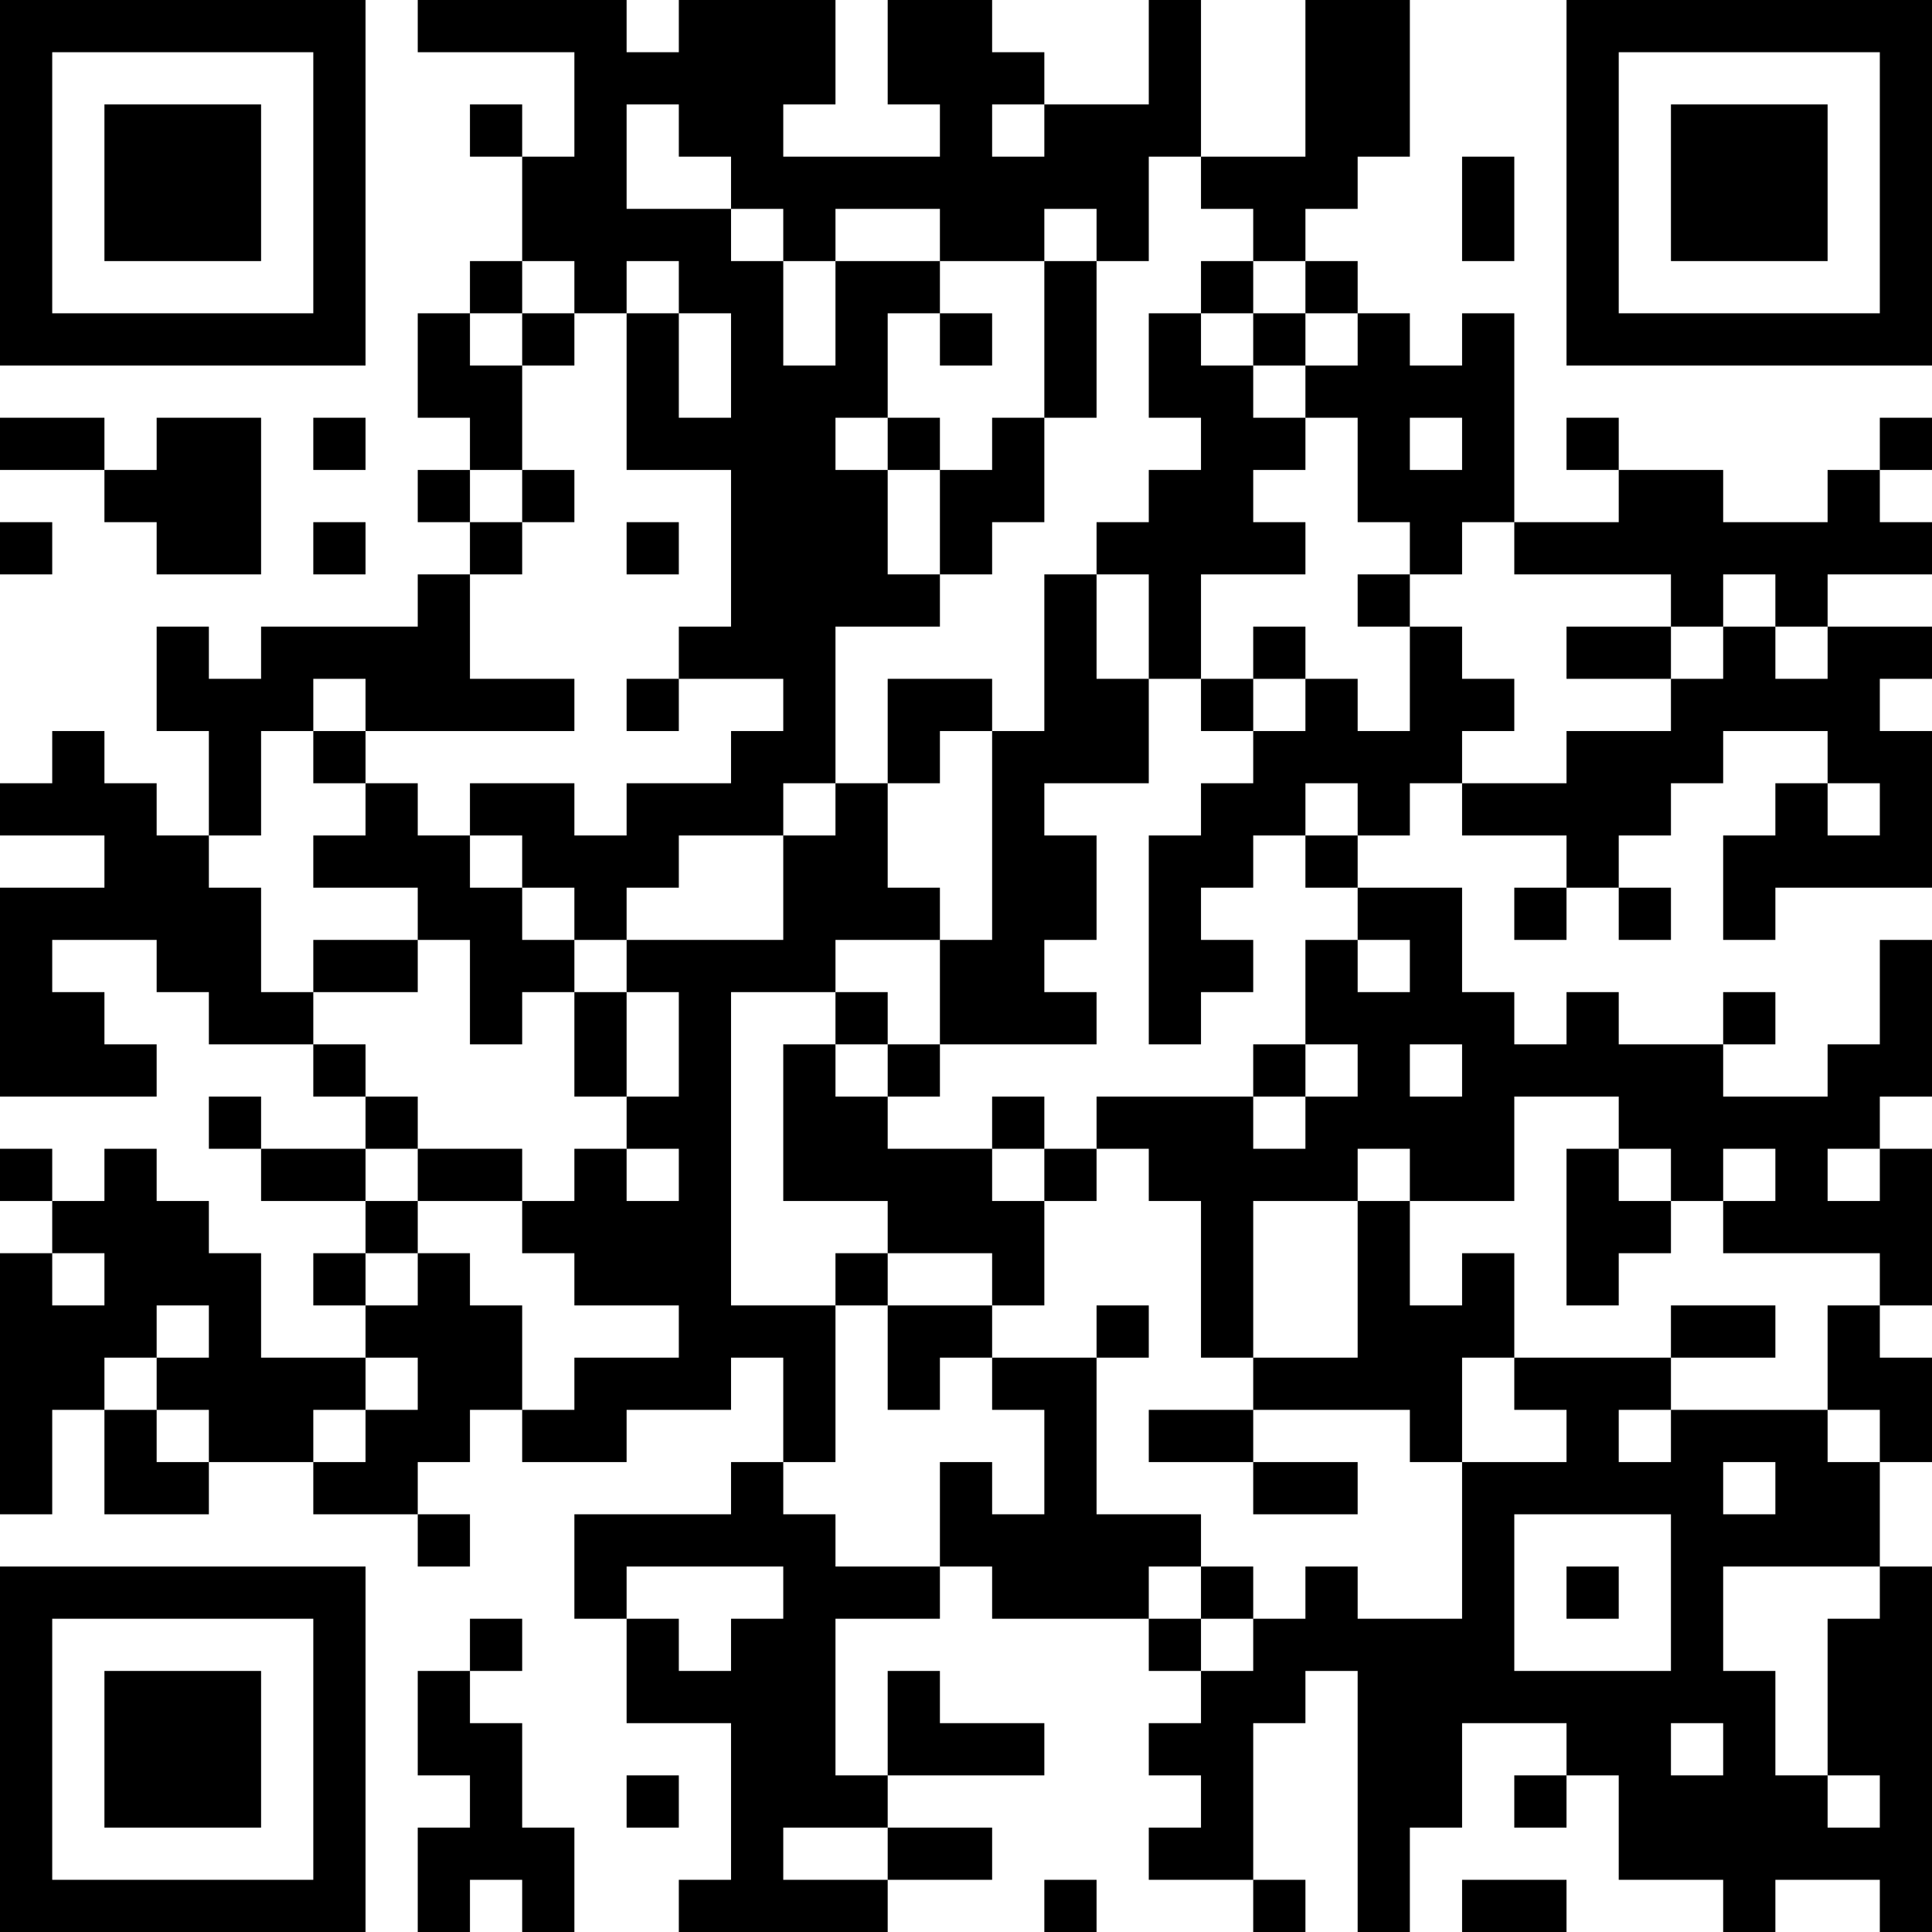 <?xml version="1.0" encoding="UTF-8"?>
<svg xmlns="http://www.w3.org/2000/svg" version="1.1" width="400" height="400" viewBox="0 0 400 400"><rect x="0" y="0" width="400" height="400" fill="#ffffff"/><g transform="scale(10.811)"><g transform="translate(0,0)"><path fill-rule="evenodd" d="M8 0L8 1L11 1L11 3L10 3L10 2L9 2L9 3L10 3L10 5L9 5L9 6L8 6L8 8L9 8L9 9L8 9L8 10L9 10L9 11L8 11L8 12L5 12L5 13L4 13L4 12L3 12L3 14L4 14L4 16L3 16L3 15L2 15L2 14L1 14L1 15L0 15L0 16L2 16L2 17L0 17L0 21L3 21L3 20L2 20L2 19L1 19L1 18L3 18L3 19L4 19L4 20L6 20L6 21L7 21L7 22L5 22L5 21L4 21L4 22L5 22L5 23L7 23L7 24L6 24L6 25L7 25L7 26L5 26L5 24L4 24L4 23L3 23L3 22L2 22L2 23L1 23L1 22L0 22L0 23L1 23L1 24L0 24L0 29L1 29L1 27L2 27L2 29L4 29L4 28L6 28L6 29L8 29L8 30L9 30L9 29L8 29L8 28L9 28L9 27L10 27L10 28L12 28L12 27L14 27L14 26L15 26L15 28L14 28L14 29L11 29L11 31L12 31L12 33L14 33L14 36L13 36L13 37L17 37L17 36L19 36L19 35L17 35L17 34L20 34L20 33L18 33L18 32L17 32L17 34L16 34L16 31L18 31L18 30L19 30L19 31L22 31L22 32L23 32L23 33L22 33L22 34L23 34L23 35L22 35L22 36L24 36L24 37L25 37L25 36L24 36L24 33L25 33L25 32L26 32L26 37L27 37L27 35L28 35L28 33L30 33L30 34L29 34L29 35L30 35L30 34L31 34L31 36L33 36L33 37L34 37L34 36L36 36L36 37L37 37L37 30L36 30L36 28L37 28L37 26L36 26L36 25L37 25L37 22L36 22L36 21L37 21L37 18L36 18L36 20L35 20L35 21L33 21L33 20L34 20L34 19L33 19L33 20L31 20L31 19L30 19L30 20L29 20L29 19L28 19L28 17L26 17L26 16L27 16L27 15L28 15L28 16L30 16L30 17L29 17L29 18L30 18L30 17L31 17L31 18L32 18L32 17L31 17L31 16L32 16L32 15L33 15L33 14L35 14L35 15L34 15L34 16L33 16L33 18L34 18L34 17L37 17L37 14L36 14L36 13L37 13L37 12L35 12L35 11L37 11L37 10L36 10L36 9L37 9L37 8L36 8L36 9L35 9L35 10L33 10L33 9L31 9L31 8L30 8L30 9L31 9L31 10L29 10L29 6L28 6L28 7L27 7L27 6L26 6L26 5L25 5L25 4L26 4L26 3L27 3L27 0L25 0L25 3L23 3L23 0L22 0L22 2L20 2L20 1L19 1L19 0L17 0L17 2L18 2L18 3L15 3L15 2L16 2L16 0L13 0L13 1L12 1L12 0ZM12 2L12 4L14 4L14 5L15 5L15 7L16 7L16 5L18 5L18 6L17 6L17 8L16 8L16 9L17 9L17 11L18 11L18 12L16 12L16 15L15 15L15 16L13 16L13 17L12 17L12 18L11 18L11 17L10 17L10 16L9 16L9 15L11 15L11 16L12 16L12 15L14 15L14 14L15 14L15 13L13 13L13 12L14 12L14 9L12 9L12 6L13 6L13 8L14 8L14 6L13 6L13 5L12 5L12 6L11 6L11 5L10 5L10 6L9 6L9 7L10 7L10 9L9 9L9 10L10 10L10 11L9 11L9 13L11 13L11 14L7 14L7 13L6 13L6 14L5 14L5 16L4 16L4 17L5 17L5 19L6 19L6 20L7 20L7 21L8 21L8 22L7 22L7 23L8 23L8 24L7 24L7 25L8 25L8 24L9 24L9 25L10 25L10 27L11 27L11 26L13 26L13 25L11 25L11 24L10 24L10 23L11 23L11 22L12 22L12 23L13 23L13 22L12 22L12 21L13 21L13 19L12 19L12 18L15 18L15 16L16 16L16 15L17 15L17 17L18 17L18 18L16 18L16 19L14 19L14 25L16 25L16 28L15 28L15 29L16 29L16 30L18 30L18 28L19 28L19 29L20 29L20 27L19 27L19 26L21 26L21 29L23 29L23 30L22 30L22 31L23 31L23 32L24 32L24 31L25 31L25 30L26 30L26 31L28 31L28 28L30 28L30 27L29 27L29 26L32 26L32 27L31 27L31 28L32 28L32 27L35 27L35 28L36 28L36 27L35 27L35 25L36 25L36 24L33 24L33 23L34 23L34 22L33 22L33 23L32 23L32 22L31 22L31 21L29 21L29 23L27 23L27 22L26 22L26 23L24 23L24 26L23 26L23 23L22 23L22 22L21 22L21 21L24 21L24 22L25 22L25 21L26 21L26 20L25 20L25 18L26 18L26 19L27 19L27 18L26 18L26 17L25 17L25 16L26 16L26 15L25 15L25 16L24 16L24 17L23 17L23 18L24 18L24 19L23 19L23 20L22 20L22 16L23 16L23 15L24 15L24 14L25 14L25 13L26 13L26 14L27 14L27 12L28 12L28 13L29 13L29 14L28 14L28 15L30 15L30 14L32 14L32 13L33 13L33 12L34 12L34 13L35 13L35 12L34 12L34 11L33 11L33 12L32 12L32 11L29 11L29 10L28 10L28 11L27 11L27 10L26 10L26 8L25 8L25 7L26 7L26 6L25 6L25 5L24 5L24 4L23 4L23 3L22 3L22 5L21 5L21 4L20 4L20 5L18 5L18 4L16 4L16 5L15 5L15 4L14 4L14 3L13 3L13 2ZM19 2L19 3L20 3L20 2ZM28 3L28 5L29 5L29 3ZM20 5L20 8L19 8L19 9L18 9L18 8L17 8L17 9L18 9L18 11L19 11L19 10L20 10L20 8L21 8L21 5ZM23 5L23 6L22 6L22 8L23 8L23 9L22 9L22 10L21 10L21 11L20 11L20 14L19 14L19 13L17 13L17 15L18 15L18 14L19 14L19 18L18 18L18 20L17 20L17 19L16 19L16 20L15 20L15 23L17 23L17 24L16 24L16 25L17 25L17 27L18 27L18 26L19 26L19 25L20 25L20 23L21 23L21 22L20 22L20 21L19 21L19 22L17 22L17 21L18 21L18 20L21 20L21 19L20 19L20 18L21 18L21 16L20 16L20 15L22 15L22 13L23 13L23 14L24 14L24 13L25 13L25 12L24 12L24 13L23 13L23 11L25 11L25 10L24 10L24 9L25 9L25 8L24 8L24 7L25 7L25 6L24 6L24 5ZM10 6L10 7L11 7L11 6ZM18 6L18 7L19 7L19 6ZM23 6L23 7L24 7L24 6ZM0 8L0 9L2 9L2 10L3 10L3 11L5 11L5 8L3 8L3 9L2 9L2 8ZM6 8L6 9L7 9L7 8ZM27 8L27 9L28 9L28 8ZM10 9L10 10L11 10L11 9ZM0 10L0 11L1 11L1 10ZM6 10L6 11L7 11L7 10ZM12 10L12 11L13 11L13 10ZM21 11L21 13L22 13L22 11ZM26 11L26 12L27 12L27 11ZM30 12L30 13L32 13L32 12ZM12 13L12 14L13 14L13 13ZM6 14L6 15L7 15L7 16L6 16L6 17L8 17L8 18L6 18L6 19L8 19L8 18L9 18L9 20L10 20L10 19L11 19L11 21L12 21L12 19L11 19L11 18L10 18L10 17L9 17L9 16L8 16L8 15L7 15L7 14ZM35 15L35 16L36 16L36 15ZM16 20L16 21L17 21L17 20ZM24 20L24 21L25 21L25 20ZM27 20L27 21L28 21L28 20ZM8 22L8 23L10 23L10 22ZM19 22L19 23L20 23L20 22ZM30 22L30 25L31 25L31 24L32 24L32 23L31 23L31 22ZM35 22L35 23L36 23L36 22ZM26 23L26 26L24 26L24 27L22 27L22 28L24 28L24 29L26 29L26 28L24 28L24 27L27 27L27 28L28 28L28 26L29 26L29 24L28 24L28 25L27 25L27 23ZM1 24L1 25L2 25L2 24ZM17 24L17 25L19 25L19 24ZM3 25L3 26L2 26L2 27L3 27L3 28L4 28L4 27L3 27L3 26L4 26L4 25ZM21 25L21 26L22 26L22 25ZM32 25L32 26L34 26L34 25ZM7 26L7 27L6 27L6 28L7 28L7 27L8 27L8 26ZM33 28L33 29L34 29L34 28ZM29 29L29 32L32 32L32 29ZM12 30L12 31L13 31L13 32L14 32L14 31L15 31L15 30ZM23 30L23 31L24 31L24 30ZM30 30L30 31L31 31L31 30ZM33 30L33 32L34 32L34 34L35 34L35 35L36 35L36 34L35 34L35 31L36 31L36 30ZM9 31L9 32L8 32L8 34L9 34L9 35L8 35L8 37L9 37L9 36L10 36L10 37L11 37L11 35L10 35L10 33L9 33L9 32L10 32L10 31ZM32 33L32 34L33 34L33 33ZM12 34L12 35L13 35L13 34ZM15 35L15 36L17 36L17 35ZM20 36L20 37L21 37L21 36ZM28 36L28 37L30 37L30 36ZM0 0L0 7L7 7L7 0ZM1 1L1 6L6 6L6 1ZM2 2L2 5L5 5L5 2ZM30 0L30 7L37 7L37 0ZM31 1L31 6L36 6L36 1ZM32 2L32 5L35 5L35 2ZM0 30L0 37L7 37L7 30ZM1 31L1 36L6 36L6 31ZM2 32L2 35L5 35L5 32Z" fill="#000000"/></g></g></svg>
